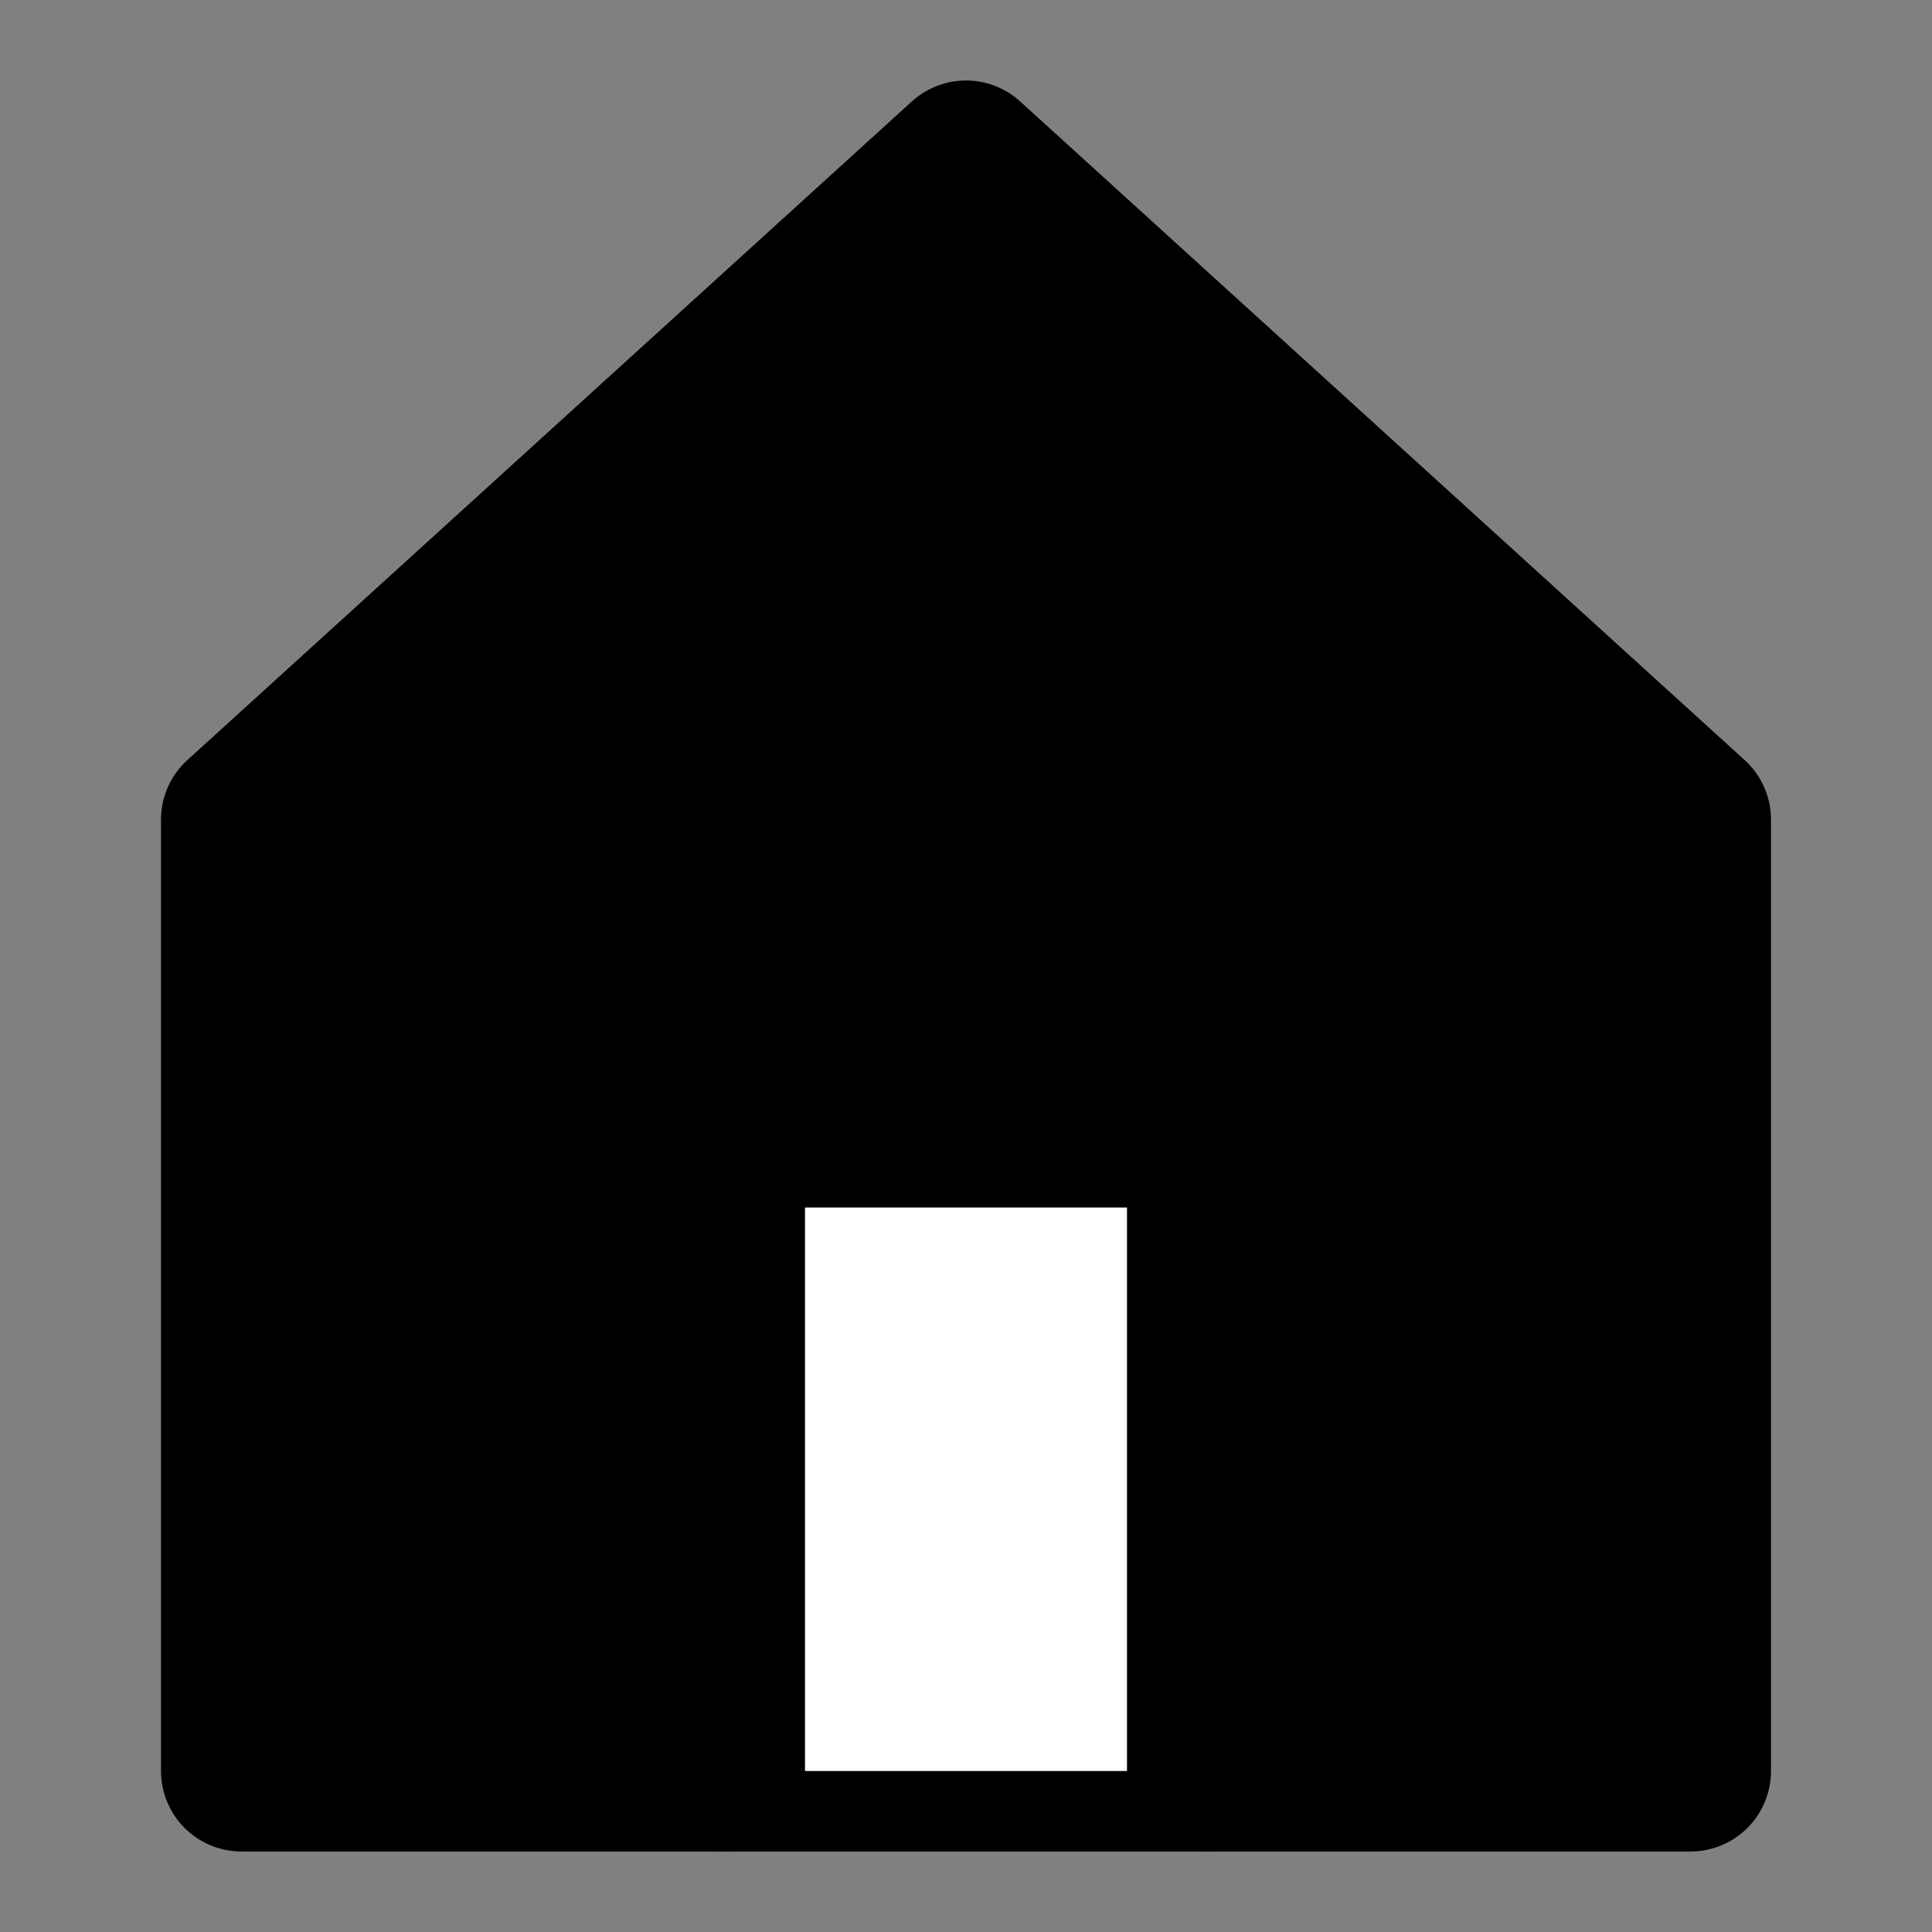 <svg width="32" height="32" viewBox="0 0 24 24" fill="none" xmlns="http://www.w3.org/2000/svg">
  <rect x="0" y="0" width="24" height="24" fill="#808080" stroke="none"/>
  <path d="M3 10.182V22h18V10.182L12 2L3 10.182Z" fill="black" stroke="black" stroke-width="2" stroke-linecap="round" stroke-linejoin="round"/>
  <path d="M9 22V14H15V22" fill="white" stroke="black" stroke-width="2" stroke-linecap="round" stroke-linejoin="round"/>
</svg>
